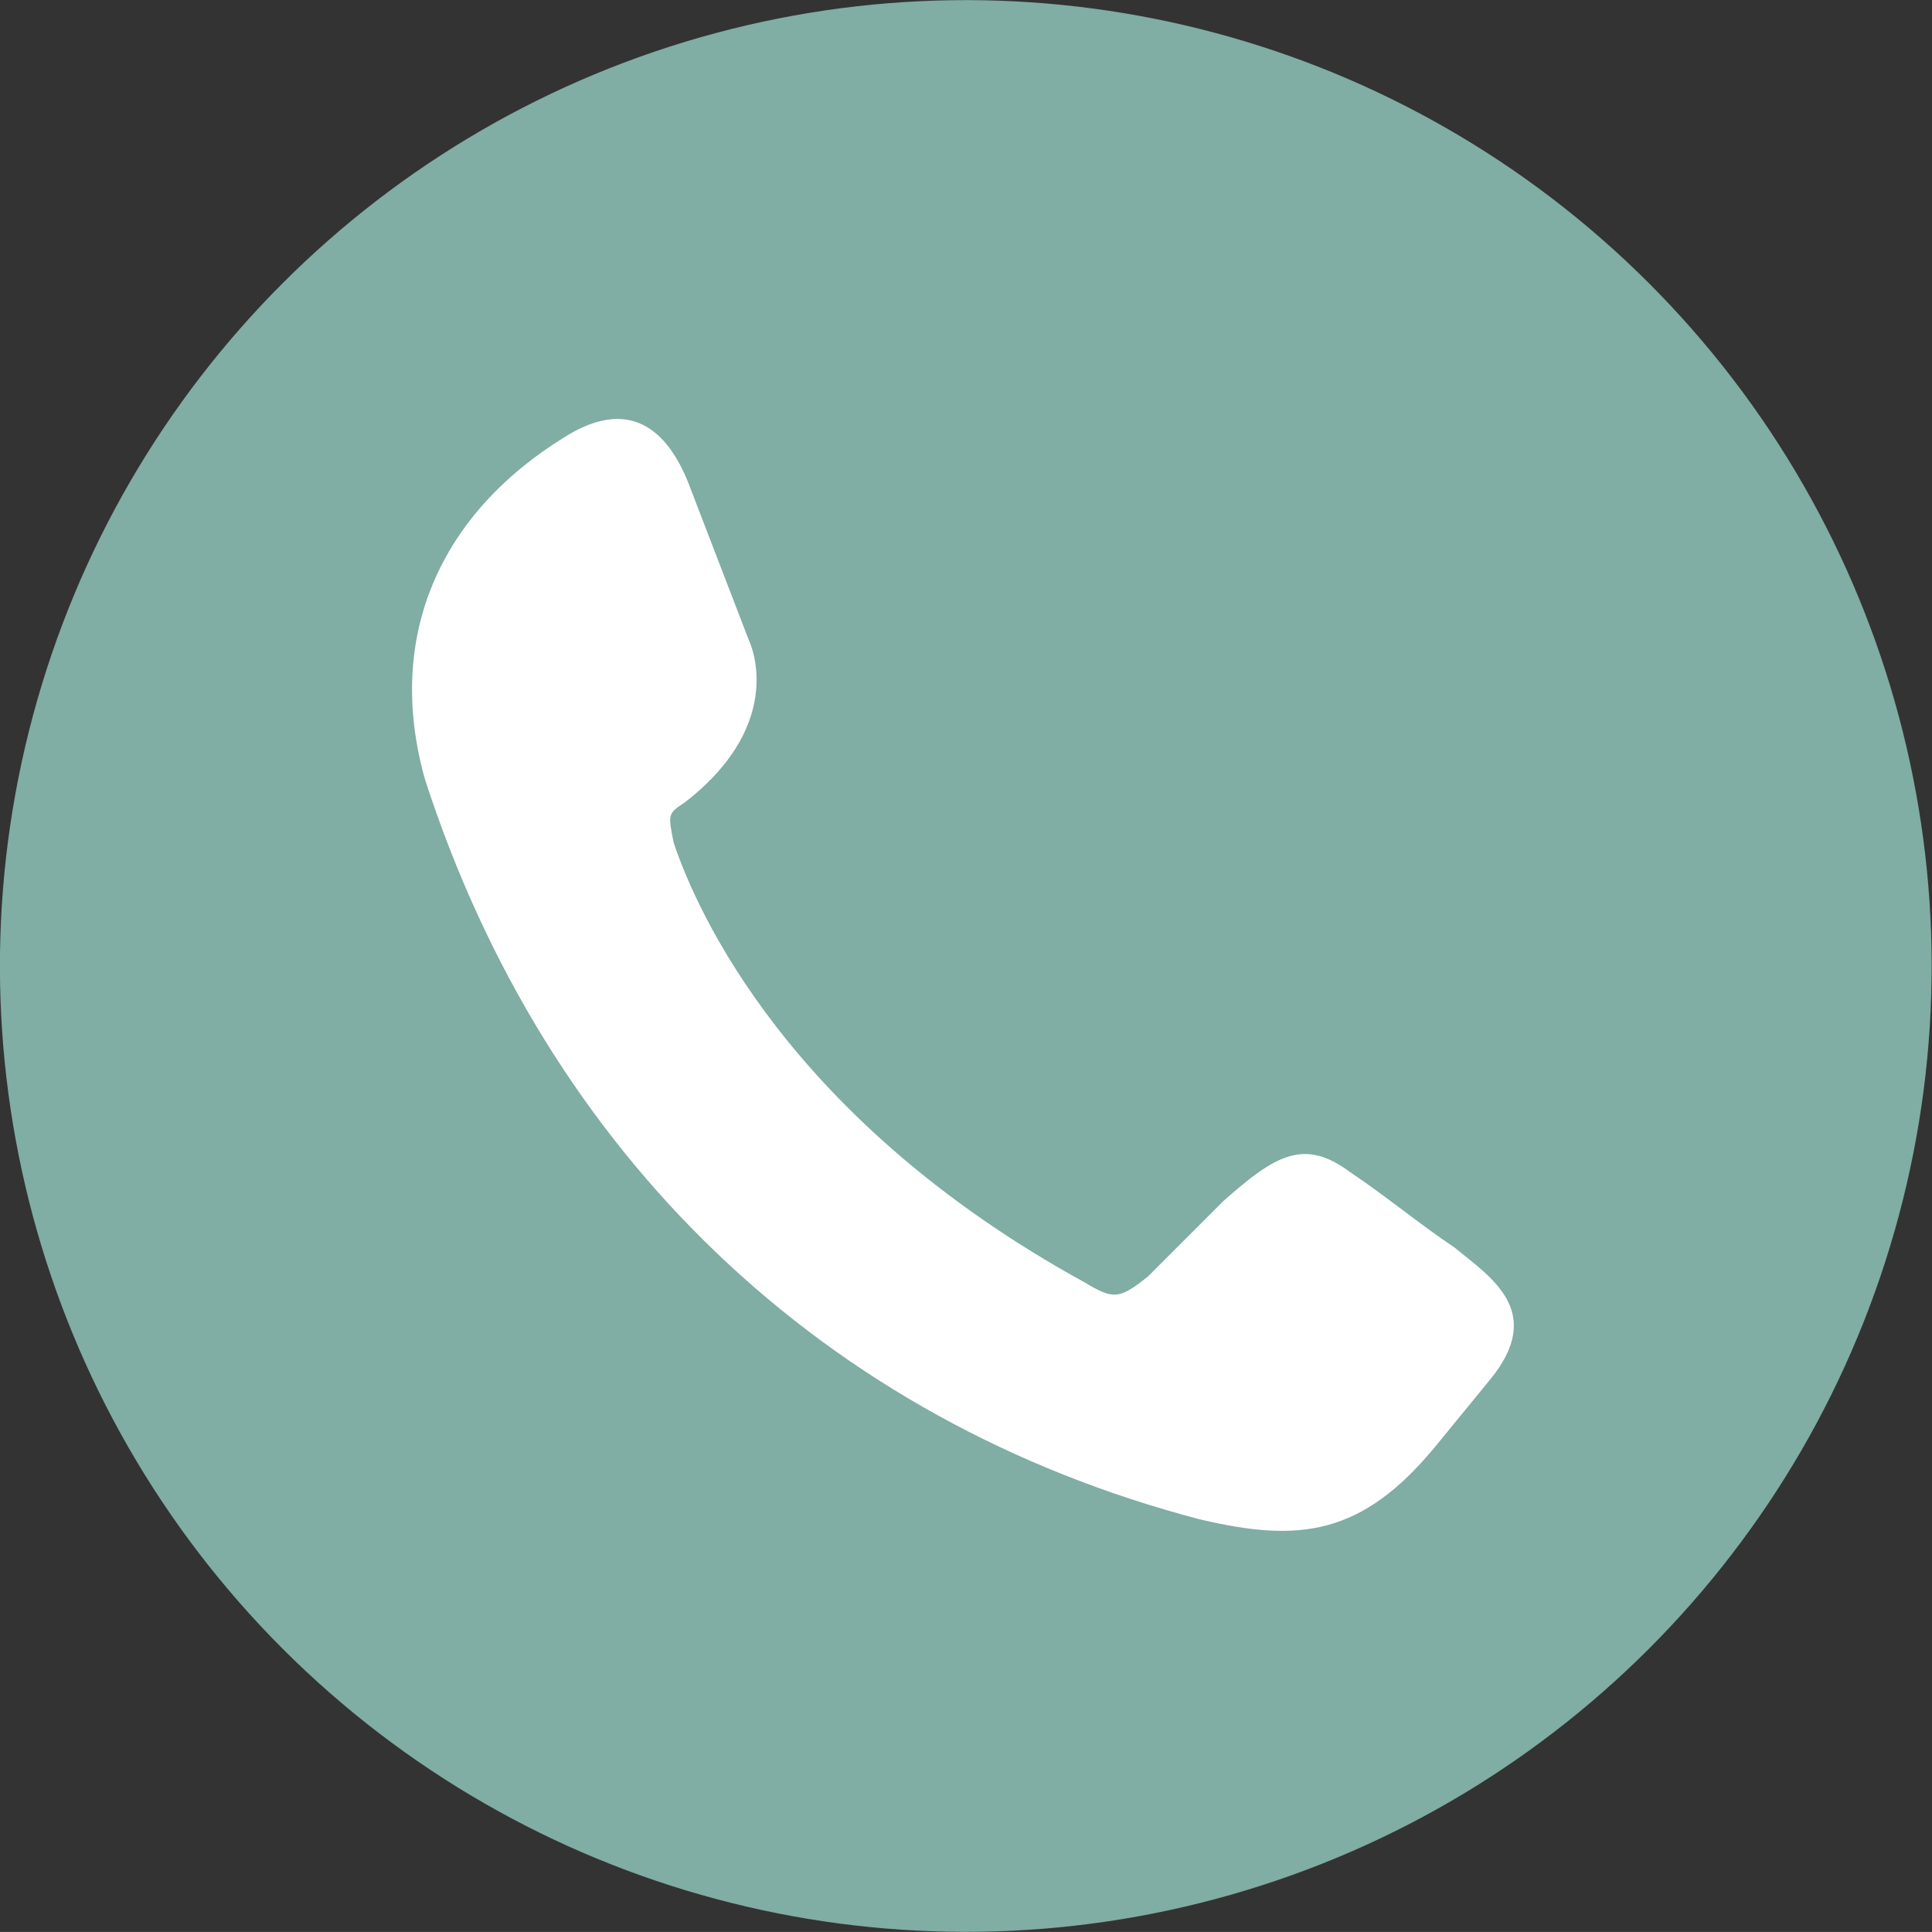 <?xml version="1.0" encoding="UTF-8"?> <svg xmlns="http://www.w3.org/2000/svg" xmlns:xlink="http://www.w3.org/1999/xlink" version="1.1" id="Layer_1" x="0px" y="0px" viewBox="0 0 449.7 449.69" style="enable-background:new 0 0 449.7 449.69;" xml:space="preserve"><rect x="0" y="0" width="449.7" height="449.69" fill="#333333" stroke="none"/> <style type="text/css"> .st0{fill-rule:evenodd;clip-rule:evenodd;fill:#80ADA4;} .st1{fill-rule:evenodd;clip-rule:evenodd;fill:#FFFFFF;} </style> <g id="XMLID_14_"> <ellipse id="XMLID_19_" transform="matrix(0.707 -0.707 0.707 0.707 -93.135 224.847)" class="st0" cx="224.85" cy="224.85" rx="224.85" ry="224.85"></ellipse> <path id="XMLID_7_" class="st1" d="M131.21,101.87c14.81-9.43,24.24-2.69,29.62,12.12L174.3,149c0,0,9.43,18.85-14.81,37.7 c-4.04,2.69-4.04,2.69-2.69,9.43c5.39,16.16,26.93,64.63,95.6,102.33c6.73,4.04,8.08,4.04,14.81-1.35 c5.39-5.39,12.12-12.12,17.5-17.5c12.12-10.77,18.85-14.81,29.62-6.73c8.08,5.39,16.16,12.12,24.24,17.5 c8.08,6.73,21.54,14.81,8.08,30.97l-12.12,14.81c-17.5,21.54-32.32,22.89-55.21,17.5c-87.52-22.89-152.15-84.83-180.43-172.35 C89.47,147.65,102.93,119.37,131.21,101.87L131.21,101.87z"></path> </g> </svg> 